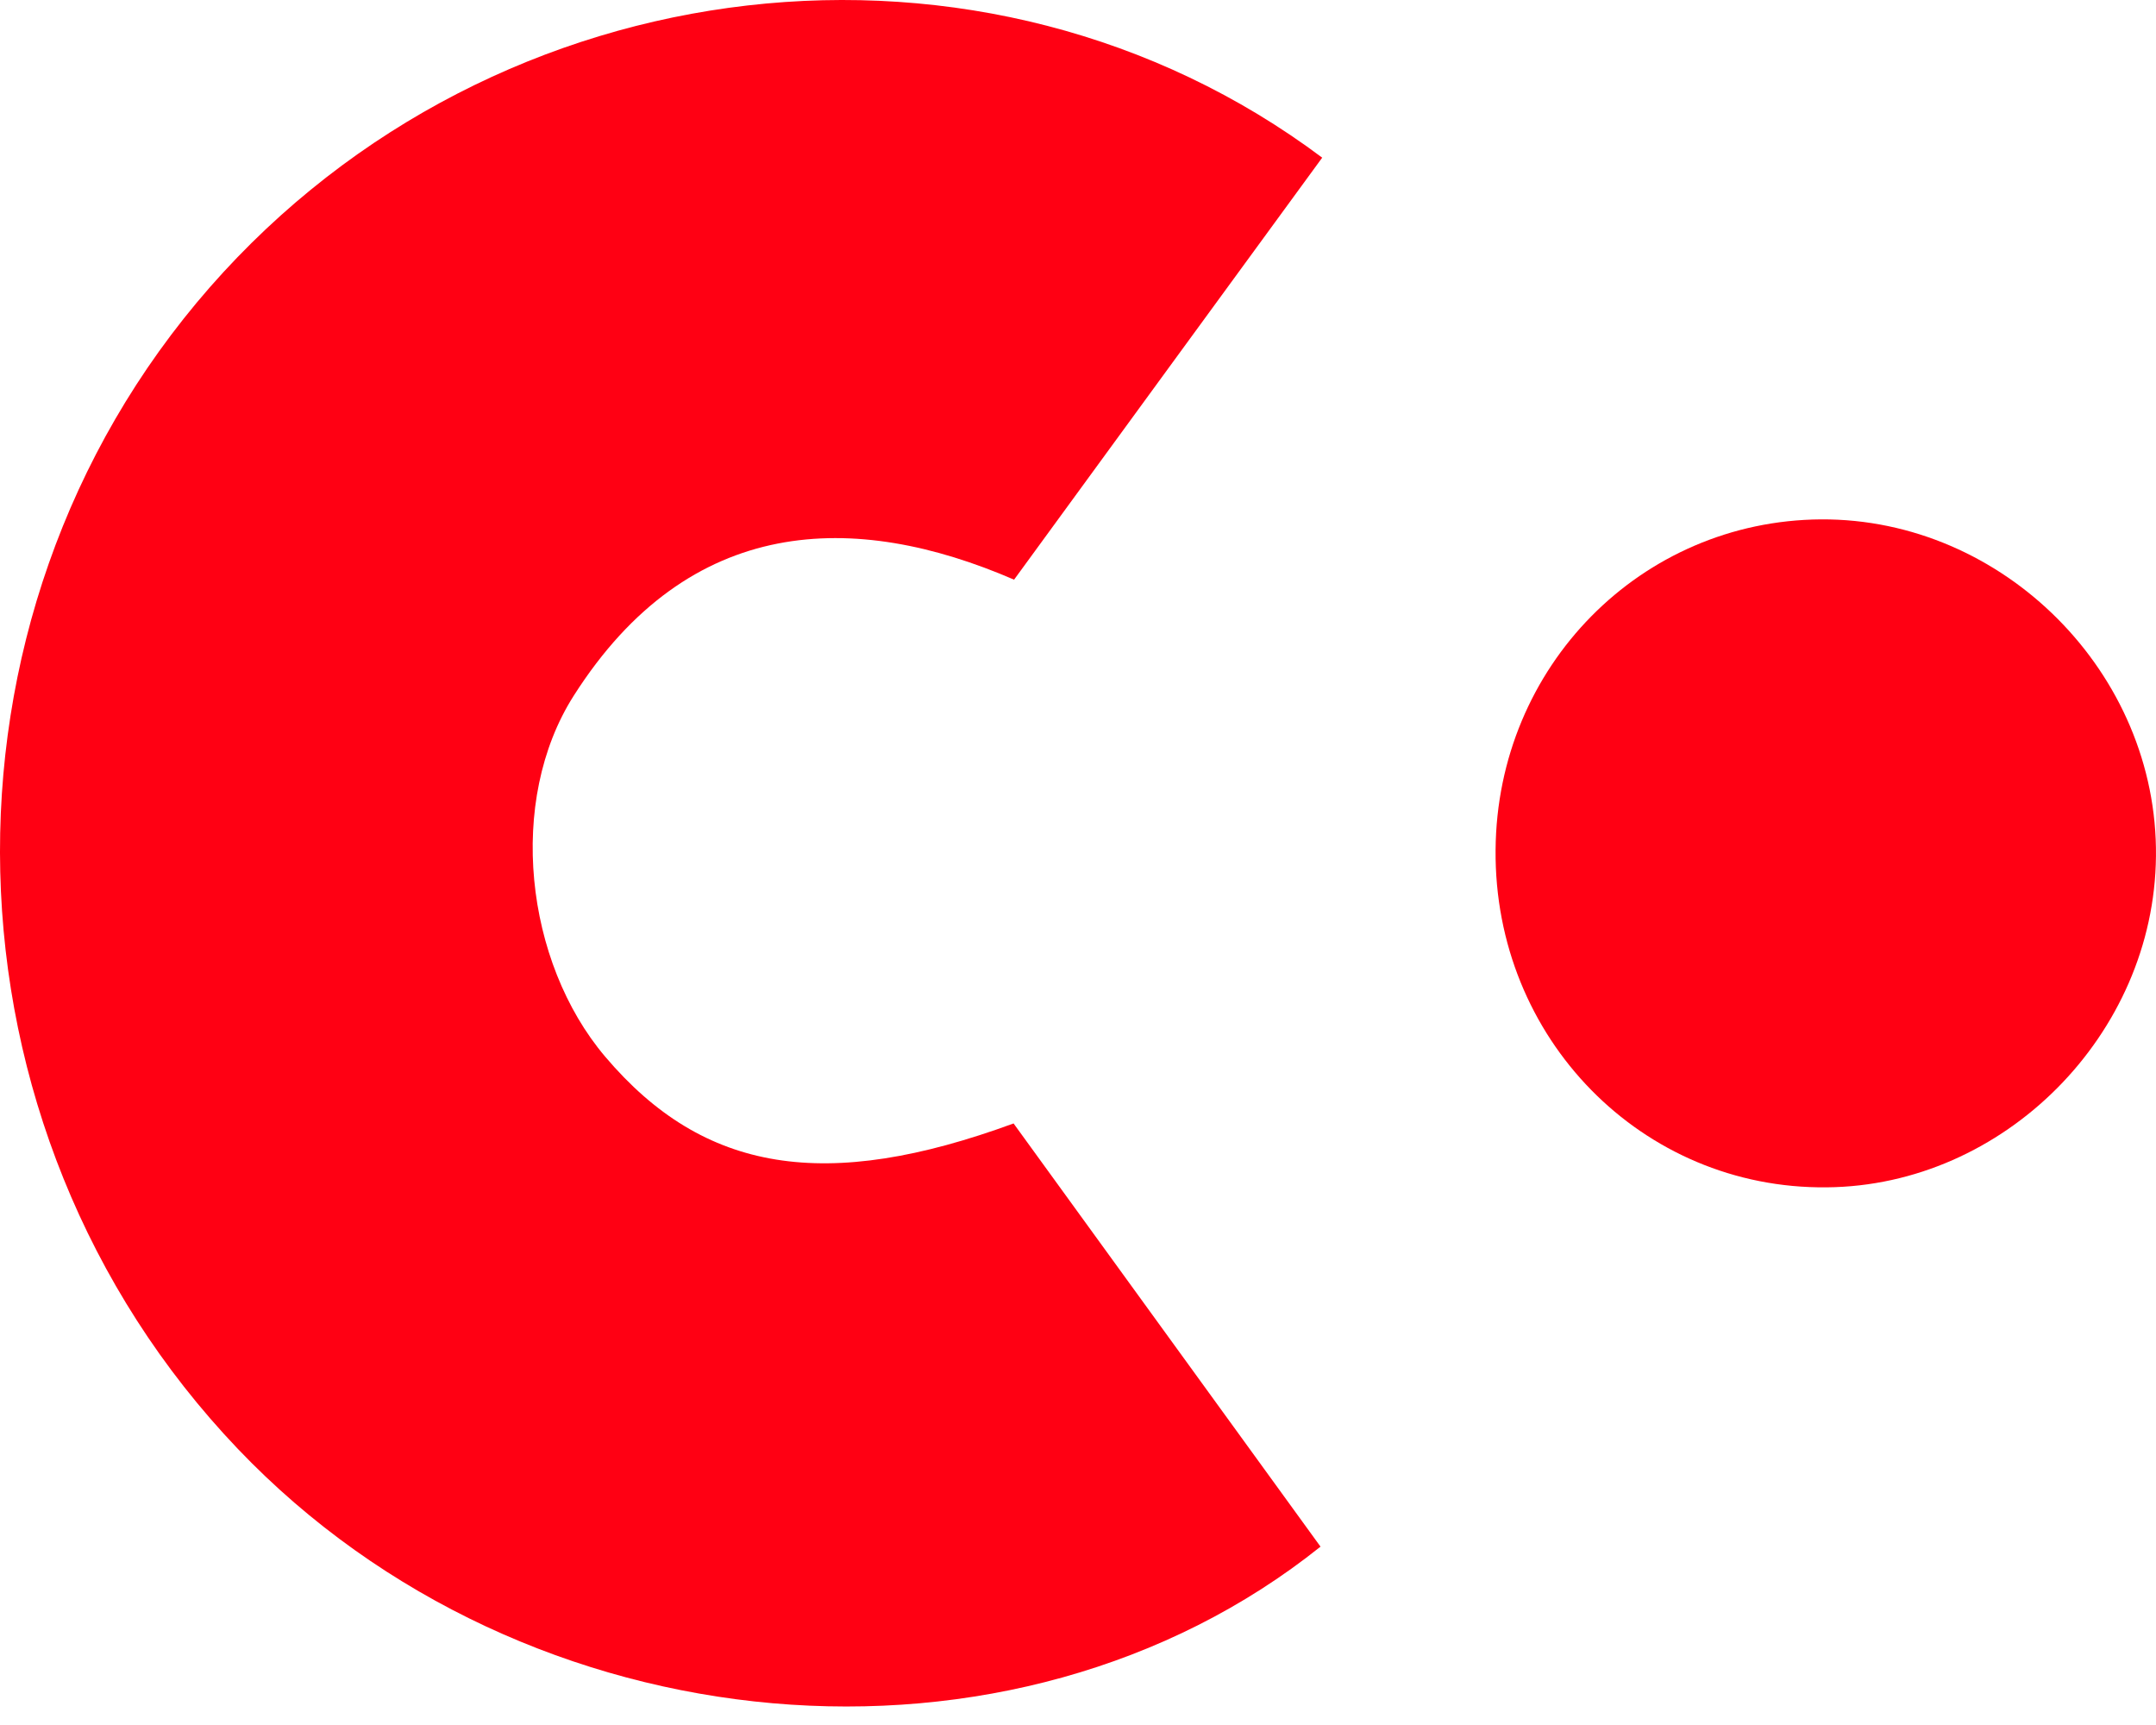 <svg width="60" height="48" viewBox="0 0 60 48" fill="none" xmlns="http://www.w3.org/2000/svg">
<path d="M36.796 4.387C33.911 8.333 31.18 12.077 28.221 16.13C23.786 14.21 19.189 14.298 15.968 19.357C14.103 22.283 14.606 26.765 16.841 29.402C19.592 32.65 22.994 33.173 28.207 31.261C31.073 35.213 33.904 39.118 36.749 43.037C28.221 49.861 14.66 48.74 6.621 40.319C-1.9 31.388 -2.236 17.217 5.843 7.99C13.815 -1.102 27.442 -2.618 36.796 4.387Z" fill="#FF0013"/>
<path d="M41.621 23.645C41.661 18.545 45.667 14.486 50.679 14.452C55.759 14.425 60.053 18.74 59.999 23.826C59.953 28.791 55.766 32.998 50.834 33.039C45.694 33.092 41.574 28.892 41.621 23.645Z" fill="#FF0013"/>
</svg>
